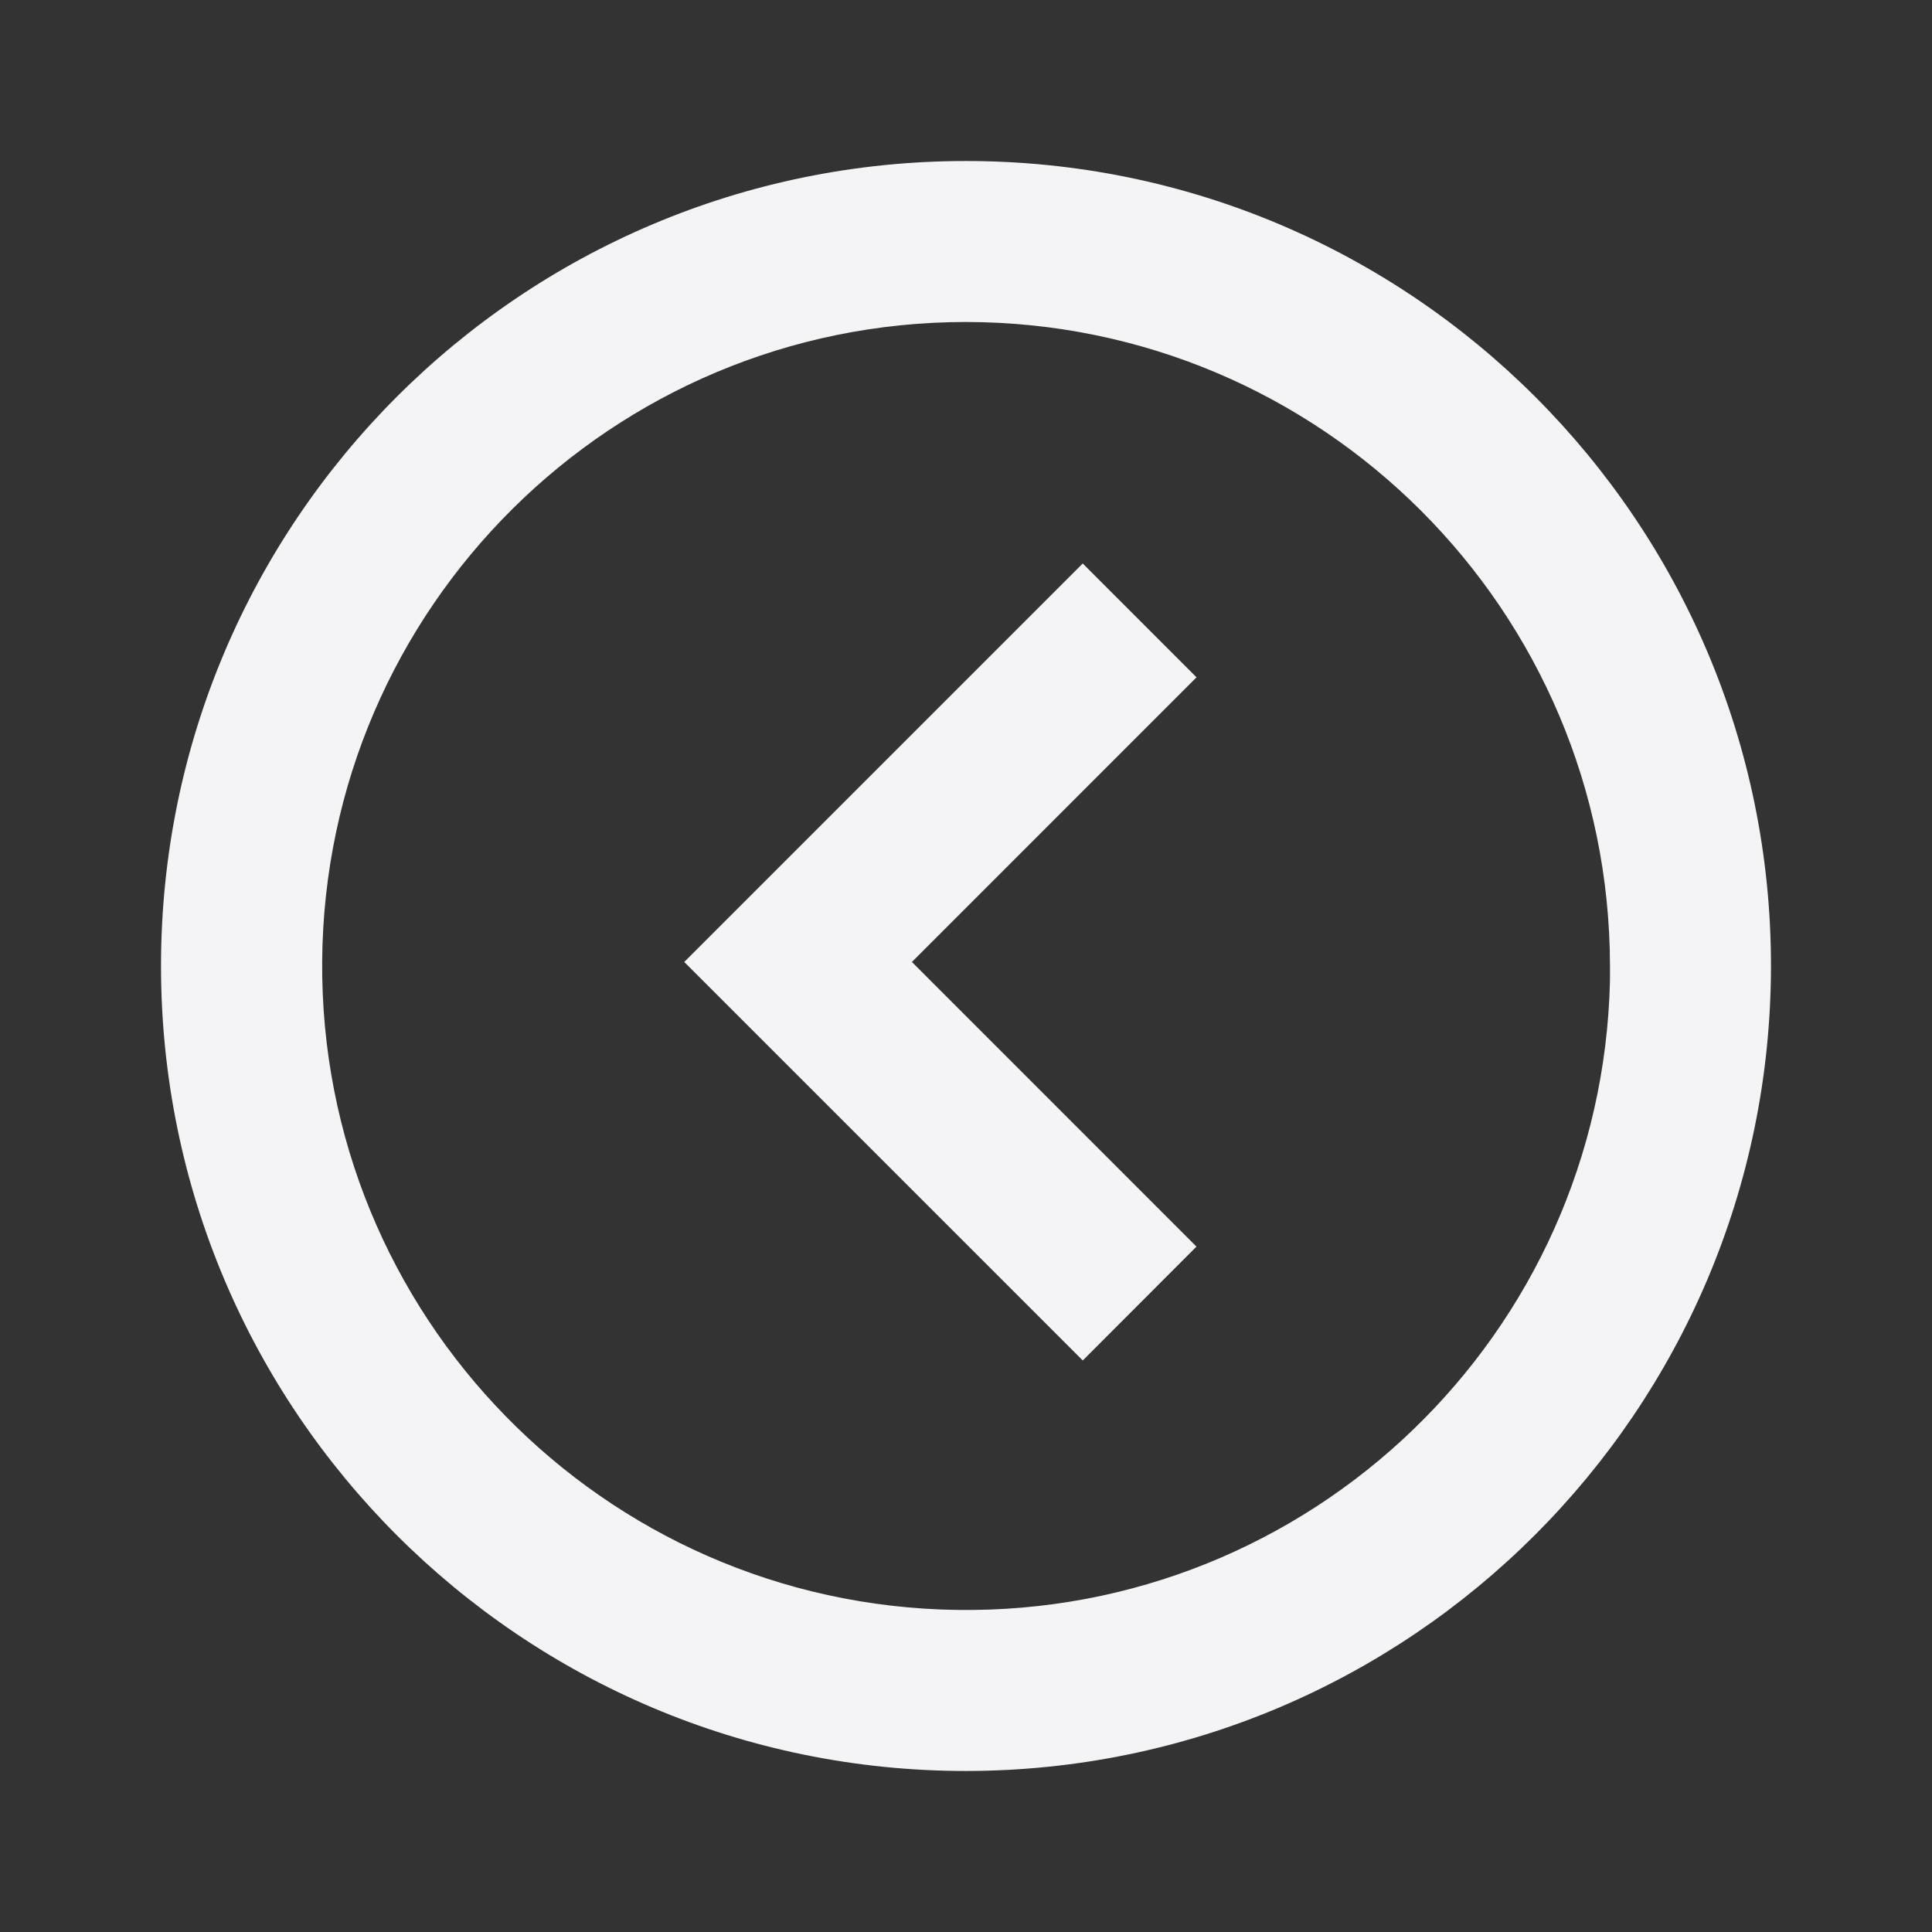 <?xml version="1.0" encoding="UTF-8"?> <svg xmlns="http://www.w3.org/2000/svg" width="62" height="62" viewBox="0 0 62 62" fill="none"><rect x="0" y="0" width="62" height="62" fill="#333333" stroke="none"/> <path d="M31 56.833C16.733 56.833 5.167 45.267 5.167 31C5.167 16.733 16.733 5.167 31 5.167C45.267 5.167 56.833 16.733 56.833 31C56.818 45.261 45.261 56.818 31 56.833ZM31 10.333C19.647 10.336 10.422 19.496 10.339 30.848C10.256 42.201 19.345 51.495 30.697 51.664C42.048 51.834 51.411 42.815 51.666 31.465V36.071V31C51.654 19.591 42.408 10.346 31 10.333ZM34.746 43.658L21.958 30.871L34.746 18.083L38.398 21.736L29.264 30.871L38.396 40.005L34.748 43.658H34.746Z" fill="#F4F4F6"></path> </svg> 